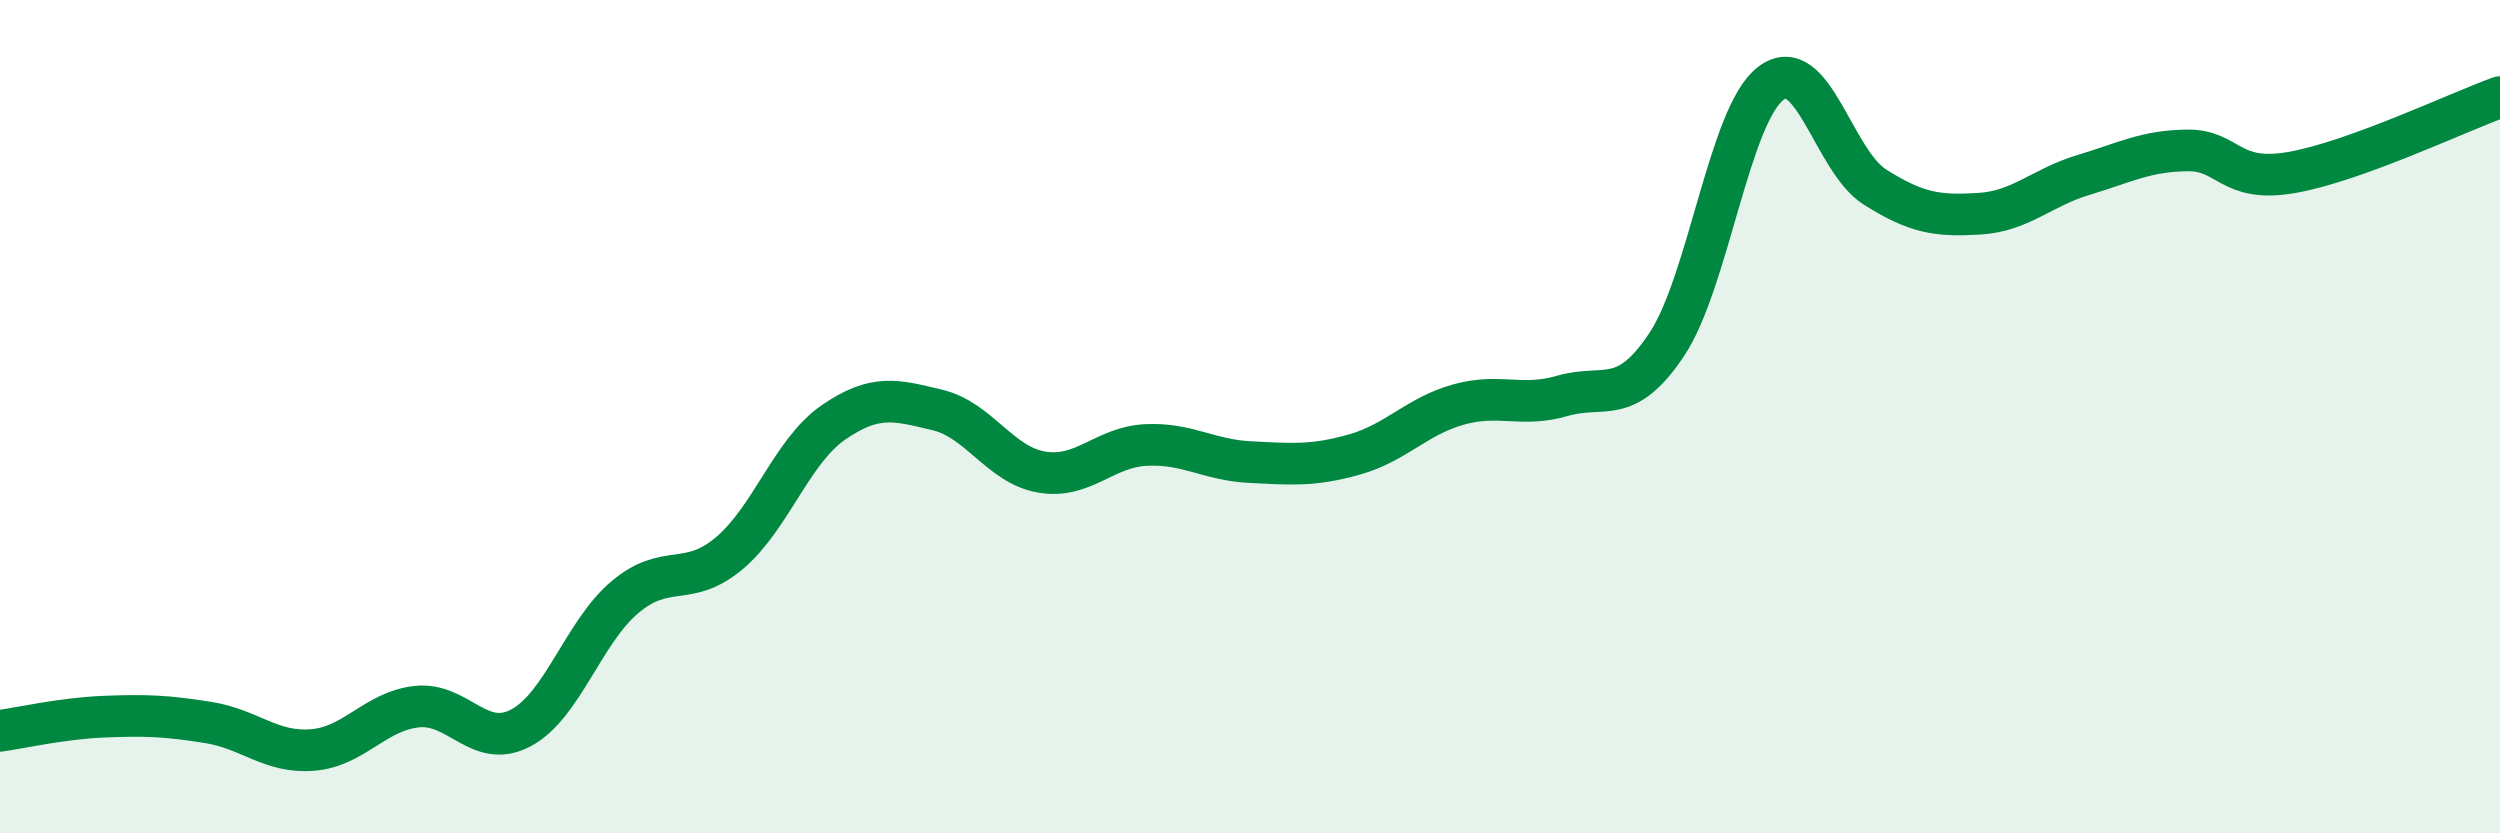 
    <svg width="60" height="20" viewBox="0 0 60 20" xmlns="http://www.w3.org/2000/svg">
      <path
        d="M 0,17.54 C 0.5,17.47 1.5,17.24 2.5,17.2 C 3.5,17.16 4,17.18 5,17.34 C 6,17.5 6.5,18.08 7.5,18 C 8.5,17.92 9,17.07 10,16.96 C 11,16.85 11.5,18 12.5,17.47 C 13.5,16.94 14,15.17 15,14.33 C 16,13.49 16.5,14.12 17.5,13.28 C 18.5,12.44 19,10.83 20,10.14 C 21,9.45 21.5,9.6 22.5,9.84 C 23.5,10.08 24,11.16 25,11.33 C 26,11.5 26.5,10.73 27.5,10.68 C 28.5,10.63 29,11.04 30,11.09 C 31,11.14 31.5,11.19 32.5,10.91 C 33.5,10.63 34,9.99 35,9.71 C 36,9.43 36.5,9.79 37.5,9.5 C 38.5,9.21 39,9.77 40,8.27 C 41,6.77 41.5,2.76 42.5,2 C 43.5,1.24 44,3.86 45,4.49 C 46,5.12 46.5,5.19 47.5,5.13 C 48.5,5.07 49,4.5 50,4.2 C 51,3.9 51.5,3.62 52.5,3.61 C 53.5,3.6 53.5,4.4 55,4.14 C 56.5,3.88 59,2.69 60,2.33L60 20L0 20Z"
        fill="#008740"
        opacity="0.1"
        stroke-linecap="round"
        stroke-linejoin="round"
      />
      <path
        d="M 0,17.54 C 0.5,17.47 1.5,17.24 2.5,17.2 C 3.5,17.16 4,17.18 5,17.34 C 6,17.5 6.5,18.08 7.5,18 C 8.5,17.92 9,17.07 10,16.96 C 11,16.85 11.5,18 12.5,17.47 C 13.5,16.94 14,15.17 15,14.33 C 16,13.49 16.5,14.12 17.5,13.28 C 18.5,12.44 19,10.83 20,10.14 C 21,9.45 21.5,9.6 22.5,9.84 C 23.5,10.08 24,11.16 25,11.33 C 26,11.5 26.5,10.73 27.5,10.68 C 28.5,10.63 29,11.04 30,11.09 C 31,11.14 31.5,11.19 32.5,10.91 C 33.5,10.63 34,9.99 35,9.71 C 36,9.43 36.5,9.79 37.5,9.5 C 38.5,9.21 39,9.77 40,8.27 C 41,6.77 41.5,2.76 42.5,2 C 43.5,1.24 44,3.86 45,4.49 C 46,5.12 46.5,5.19 47.5,5.13 C 48.5,5.07 49,4.5 50,4.2 C 51,3.9 51.5,3.62 52.5,3.61 C 53.5,3.6 53.5,4.4 55,4.14 C 56.5,3.88 59,2.69 60,2.33"
        stroke="#008740"
        stroke-width="1"
        fill="none"
        stroke-linecap="round"
        stroke-linejoin="round"
      />
    </svg>
  
